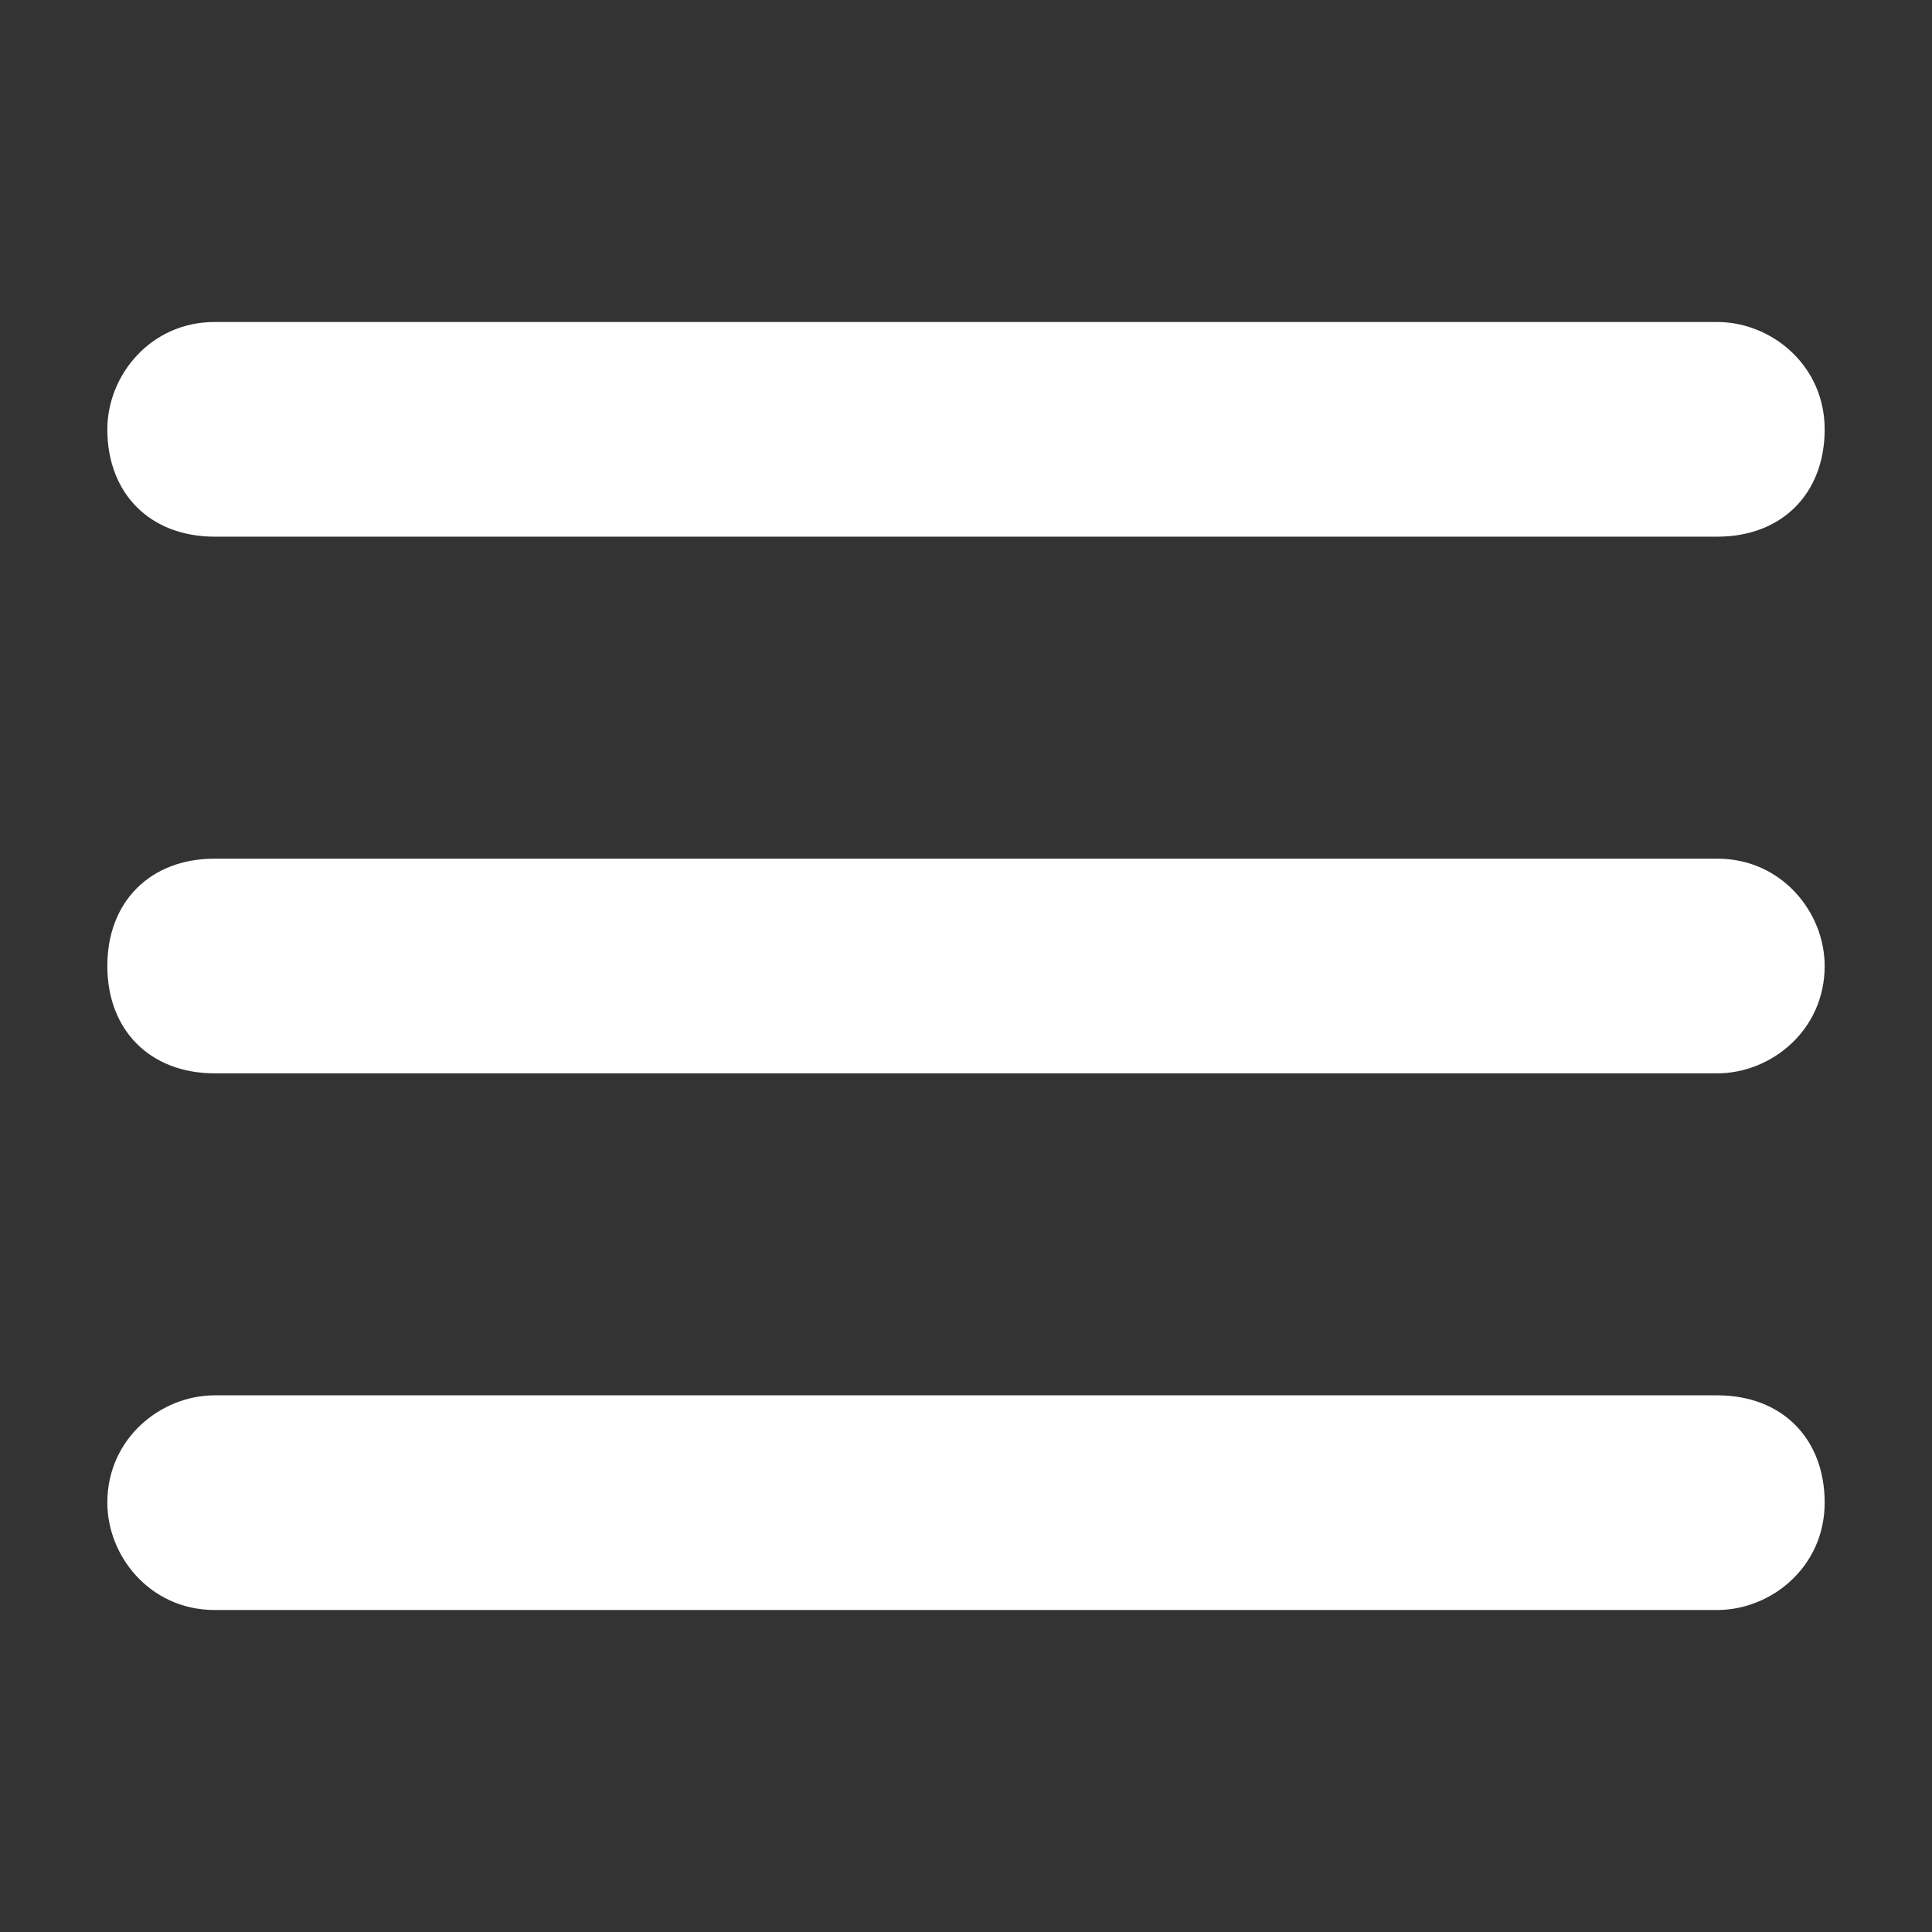 <svg
  xmlns="http://www.w3.org/2000/svg"
  viewBox="0 0 18 18"
  fill="#fff"
>
  <rect x="0" y="0" width="18" height="18" fill="#333333" stroke="none"/>
  <path d="M16 5h-14c-.6 0-1-.4-1-1 0-.5.4-1 1-1h14c.5 0 1 .4 1 1s-.4 1-1 1zm-14 5h14c.5 0 1-.4 1-1 0-.5-.4-1-1-1h-14c-.6 0-1 .4-1 1s.4 1 1 1zm14 3h-14c-.5 0-1 .4-1 1 0 .5.4 1 1 1h14c.5 0 1-.4 1-1s-.4-1-1-1z"/>
</svg>